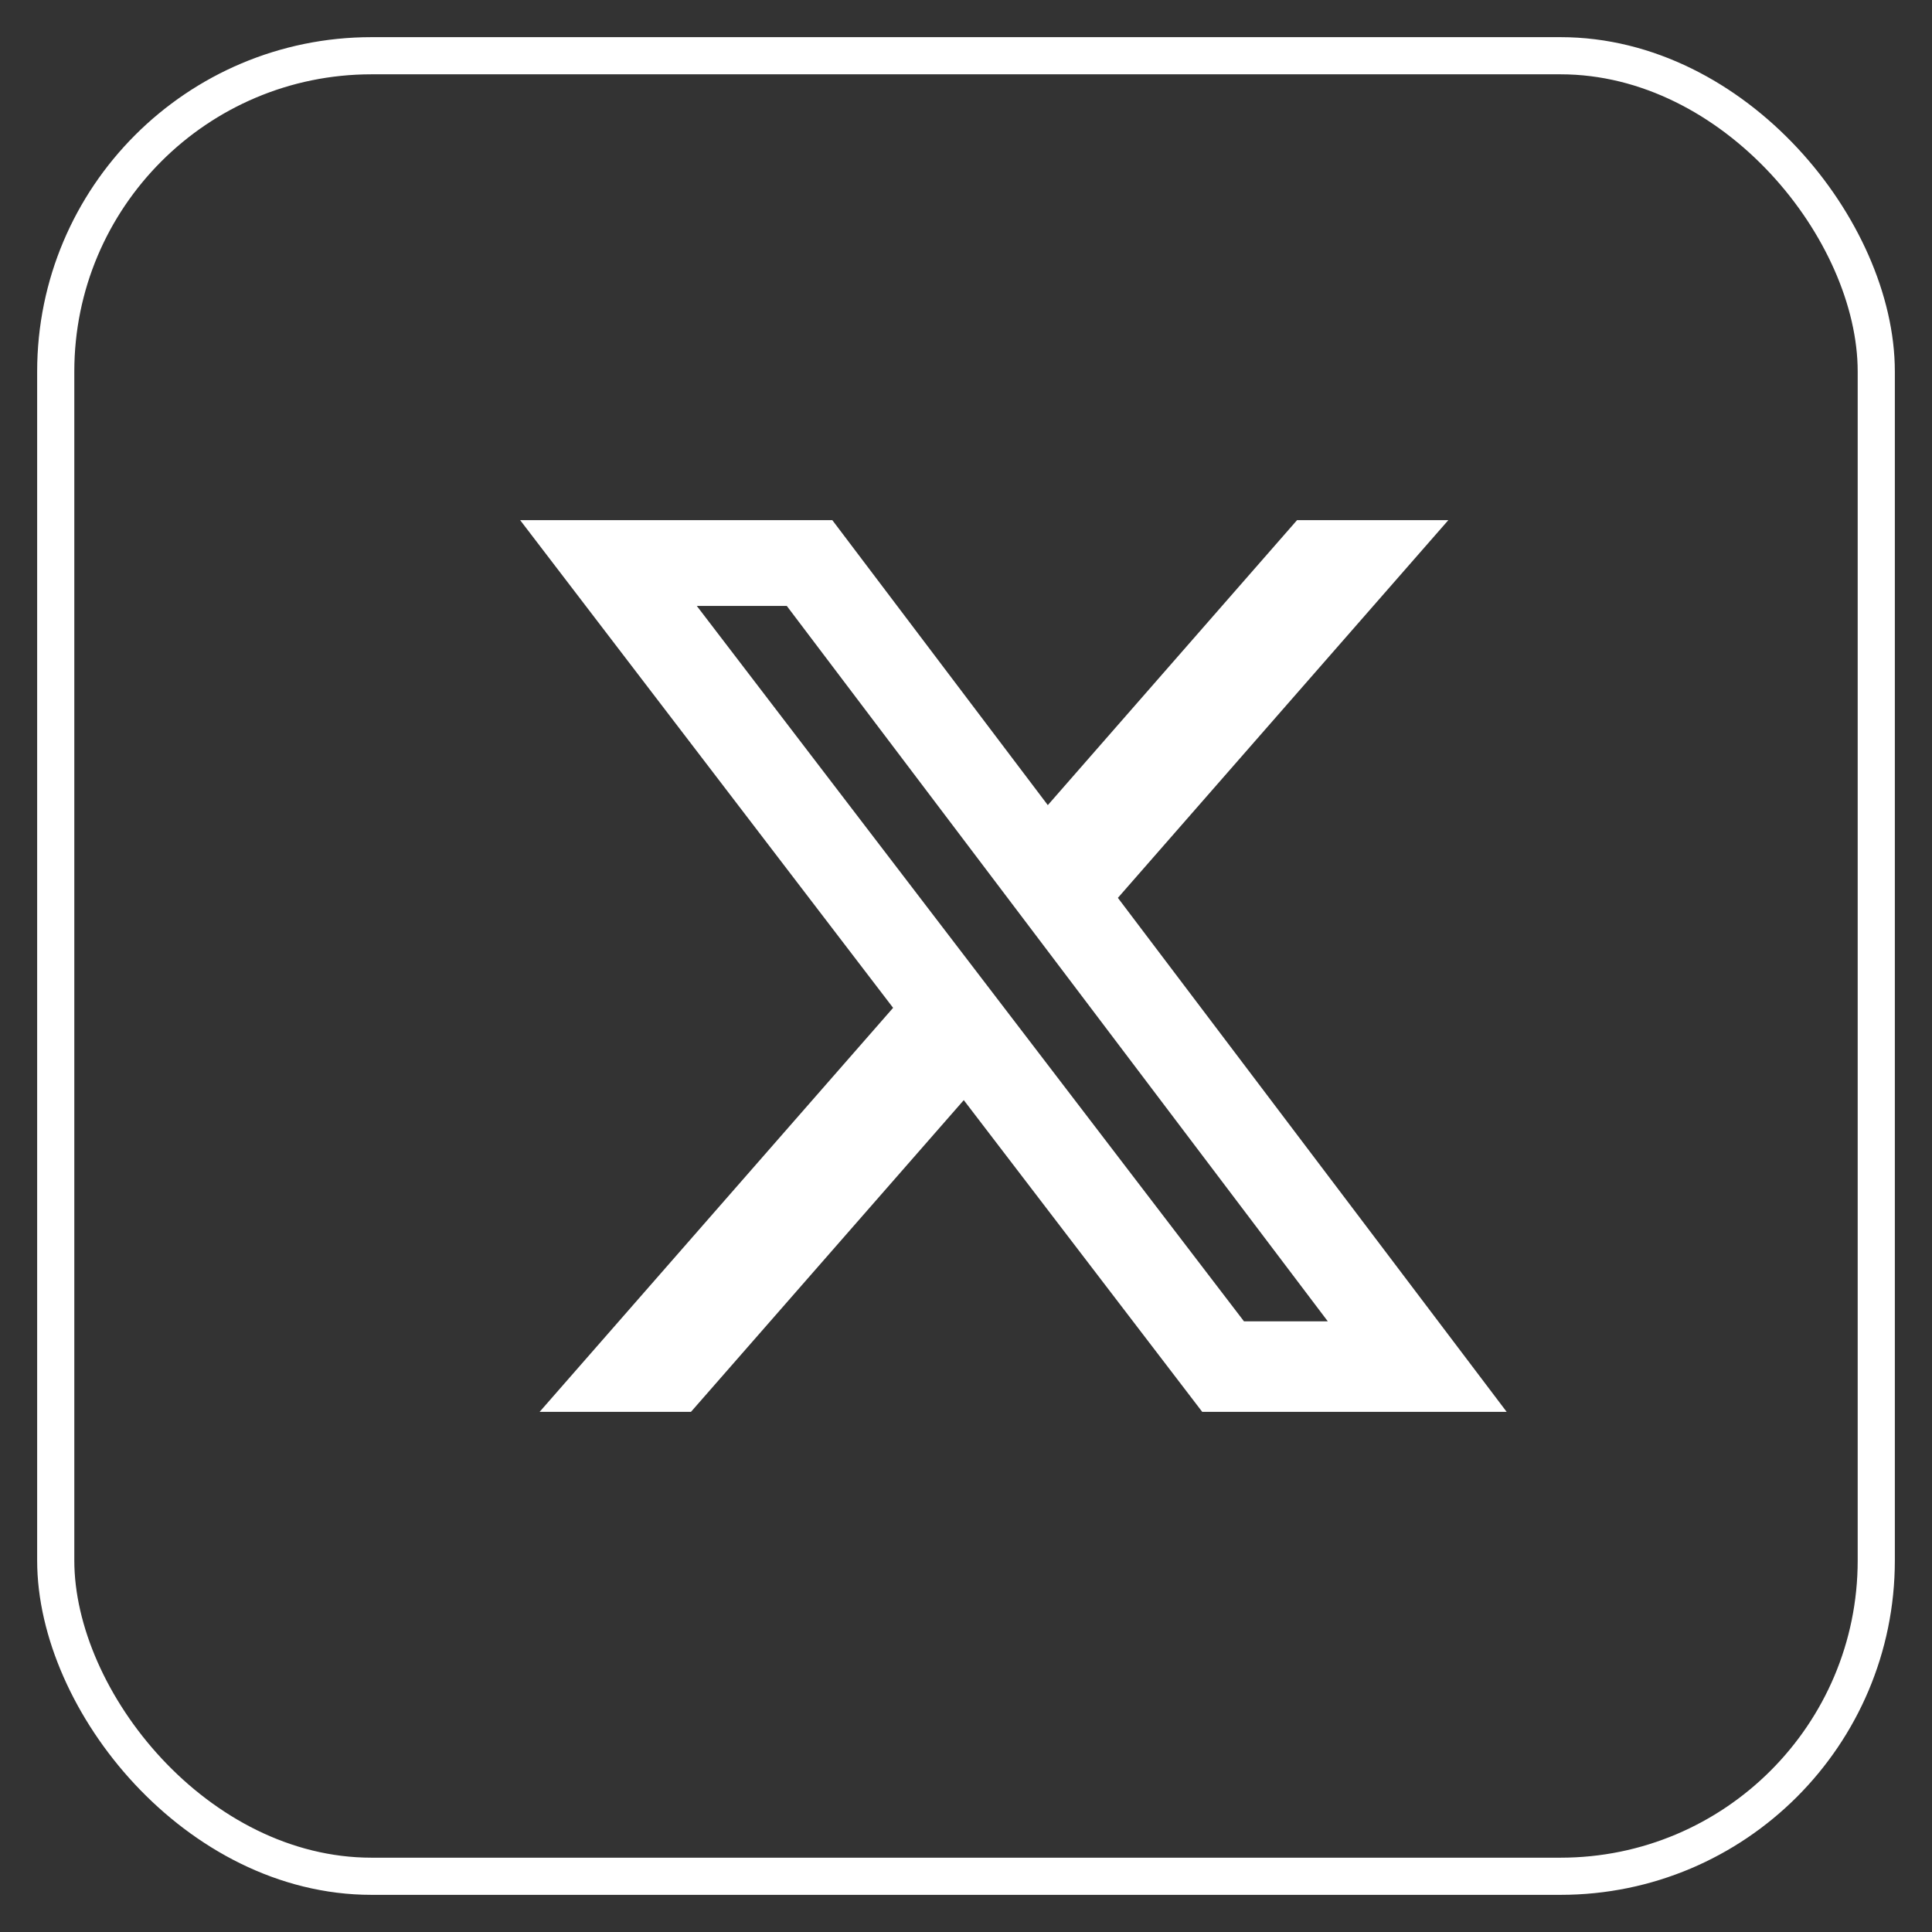 <svg width="26" height="26" viewBox="0 0 26 26" fill="none" xmlns="http://www.w3.org/2000/svg">
<rect x="0" y="0" width="26" height="26" fill="#333333" stroke="none"/>
<rect x="0.75" y="0.75" width="24.5" height="24.5" rx="4.25" stroke="white" stroke-width="0.5"/>
<g clip-path="url(#clip0_591_95)">
<path d="M17.455 7H19.491L15.044 12.083L20.276 19H16.179L12.97 14.805L9.299 19H7.262L12.019 13.563L7 7H11.201L14.101 10.835L17.455 7ZM16.741 17.782H17.869L10.588 8.154H9.377L16.741 17.782Z" fill="white"/>
</g>
<defs>
<clipPath id="clip0_591_95">
<rect width="13.276" height="12" fill="white" transform="translate(7 7)"/>
</clipPath>
</defs>
</svg>

